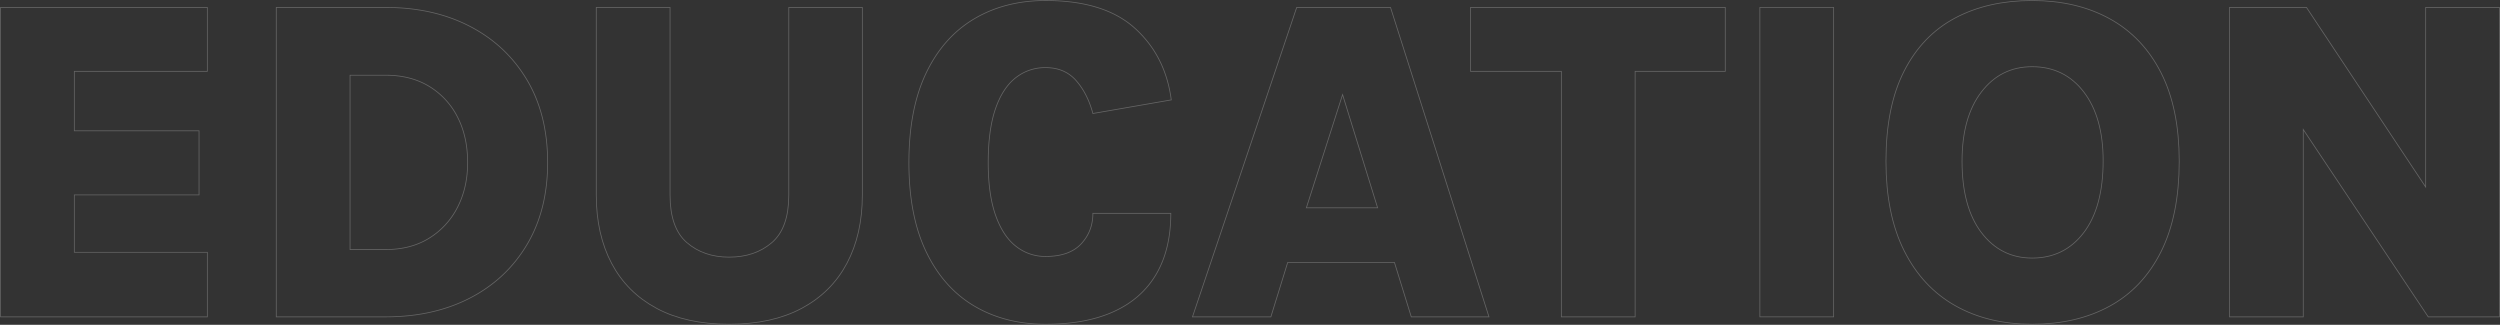 <svg xmlns="http://www.w3.org/2000/svg" xmlns:xlink="http://www.w3.org/1999/xlink" width="3262.179" height="423.785" viewBox="0 0 3262.179 423.785">
  <rect x="0" y="0" width="3262.179" height="423.785" fill="#333333" stroke="none"/>
  <defs>
    <clipPath id="clip-path">
      <rect id="Rectangle_63" data-name="Rectangle 63" width="3262.179" height="423.785" fill="none"/>
    </clipPath>
  </defs>
  <g id="Group_51" data-name="Group 51" opacity="0.25">
    <g id="Group_50" data-name="Group 50" clip-path="url(#clip-path)">
      <path id="Path_34" data-name="Path 34" d="M.5,410.647V6.921H270.353V90.253H96.769v77.617H259.523V251.5H96.769v74.909H270.353v84.235Z" transform="translate(0.203 2.809)" fill="none" stroke="#fff" stroke-width="1"/>
      <path id="Path_35" data-name="Path 35" d="M256.444,6.921h142.9q62.274,0,109.807,24.669t74.458,69.945q26.92,45.28,26.925,107.85,0,61.675-26.925,106.95T509.15,386.128q-47.538,24.524-109.807,24.518h-142.9Zm96.269,88.446V322.8h46.63q32.786,0,56.708-14.892a100.777,100.777,0,0,0,37-40.463q13.087-25.566,13.087-58.062,0-33.688-13.087-59.265a98.748,98.748,0,0,0-37-40.161q-23.917-14.59-56.708-14.592Z" transform="translate(104.063 2.809)" fill="none" stroke="#fff" stroke-width="1"/>
      <path id="Path_36" data-name="Path 36" d="M553.472,6.921h96.269V251.8q0,43.026,21.963,61.973t55.054,18.954q33.688,0,55.806-18.954t22.11-61.973V6.921h95.968V251.8q0,51.148-20.156,89.049t-58.963,58.665q-38.808,20.756-94.764,20.757t-94.614-20.757q-38.661-20.758-58.665-58.665T553.472,251.8Z" transform="translate(224.596 2.809)" fill="none" stroke="#fff" stroke-width="1"/>
      <path id="Path_37" data-name="Path 37" d="M1022.05,422.879q-52.951,0-93.109-23.765t-62.727-70.7q-22.563-46.931-22.562-116.426,0-69.789,22.411-116.726t62.725-70.846Q969.1.5,1022.05.5q76.41,0,116.425,36.1t47.533,93.56l-102.286,17.75q-6.923-25.869-21.811-42.87t-39.861-17a61.66,61.66,0,0,0-39.26,13.389q-17,13.388-26.322,40.762t-9.328,69.795q0,41.518,9.627,68.743T983.392,321.2a61.217,61.217,0,0,0,38.658,13.237q30.981,0,46.329-16.4t15.343-39.861h101.684q0,46.636-18.8,78.97t-55.2,49.037Q1075,422.879,1022.05,422.879Z" transform="translate(342.349 0.203)" fill="none" stroke="#fff" stroke-width="1"/>
      <path id="Path_38" data-name="Path 38" d="M1106.871,410.648,1242.851,6.921h122.442l128.459,403.727H1392.368l-21.961-71H1231.118l-21.961,71Zm148.615-142.3h92.959l-45.728-147.712Z" transform="translate(449.162 2.809)" fill="none" stroke="#fff" stroke-width="1"/>
      <path id="Path_39" data-name="Path 39" d="M1697.382,90.254V6.919H1364.954V90.254h118.522V410.649h96.269V90.254Z" transform="translate(553.89 2.808)" fill="none" stroke="#fff" stroke-width="1"/>
      <rect id="Rectangle_62" data-name="Rectangle 62" width="96.269" height="403.726" transform="translate(2296.391 9.729)" fill="none" stroke="#fff" stroke-width="1"/>
      <path id="Path_40" data-name="Path 40" d="M1941.3,422.879q-57.466,0-100.33-24.218t-66.637-71.6q-23.767-47.384-23.765-116.878,0-71.3,23.765-117.779t66.637-69.193Q1883.842.5,1941.3.5q58.057,0,101.233,23.766t66.937,70.4q23.763,46.636,23.766,115.523,0,70.7-23.766,118.08t-66.937,71Q1999.364,422.876,1941.3,422.879Zm0-86.341q42.115,0,67.388-33.241t25.271-93.713q0-56.857-25.271-89.8T1941.3,86.841q-40.917,0-66.185,32.942t-25.271,90.4q0,59.87,25.271,93.111T1941.3,336.538Z" transform="translate(710.372 0.203)" fill="none" stroke="#fff" stroke-width="1"/>
      <path id="Path_41" data-name="Path 41" d="M2169.906,6.919H2069.434v403.73H2165.7V166.223l163.044,244.425h92.965V6.919h-96.269v234.3Z" transform="translate(839.764 2.808)" fill="none" stroke="#fff" stroke-width="1"/>
    </g>
  </g>
</svg>

